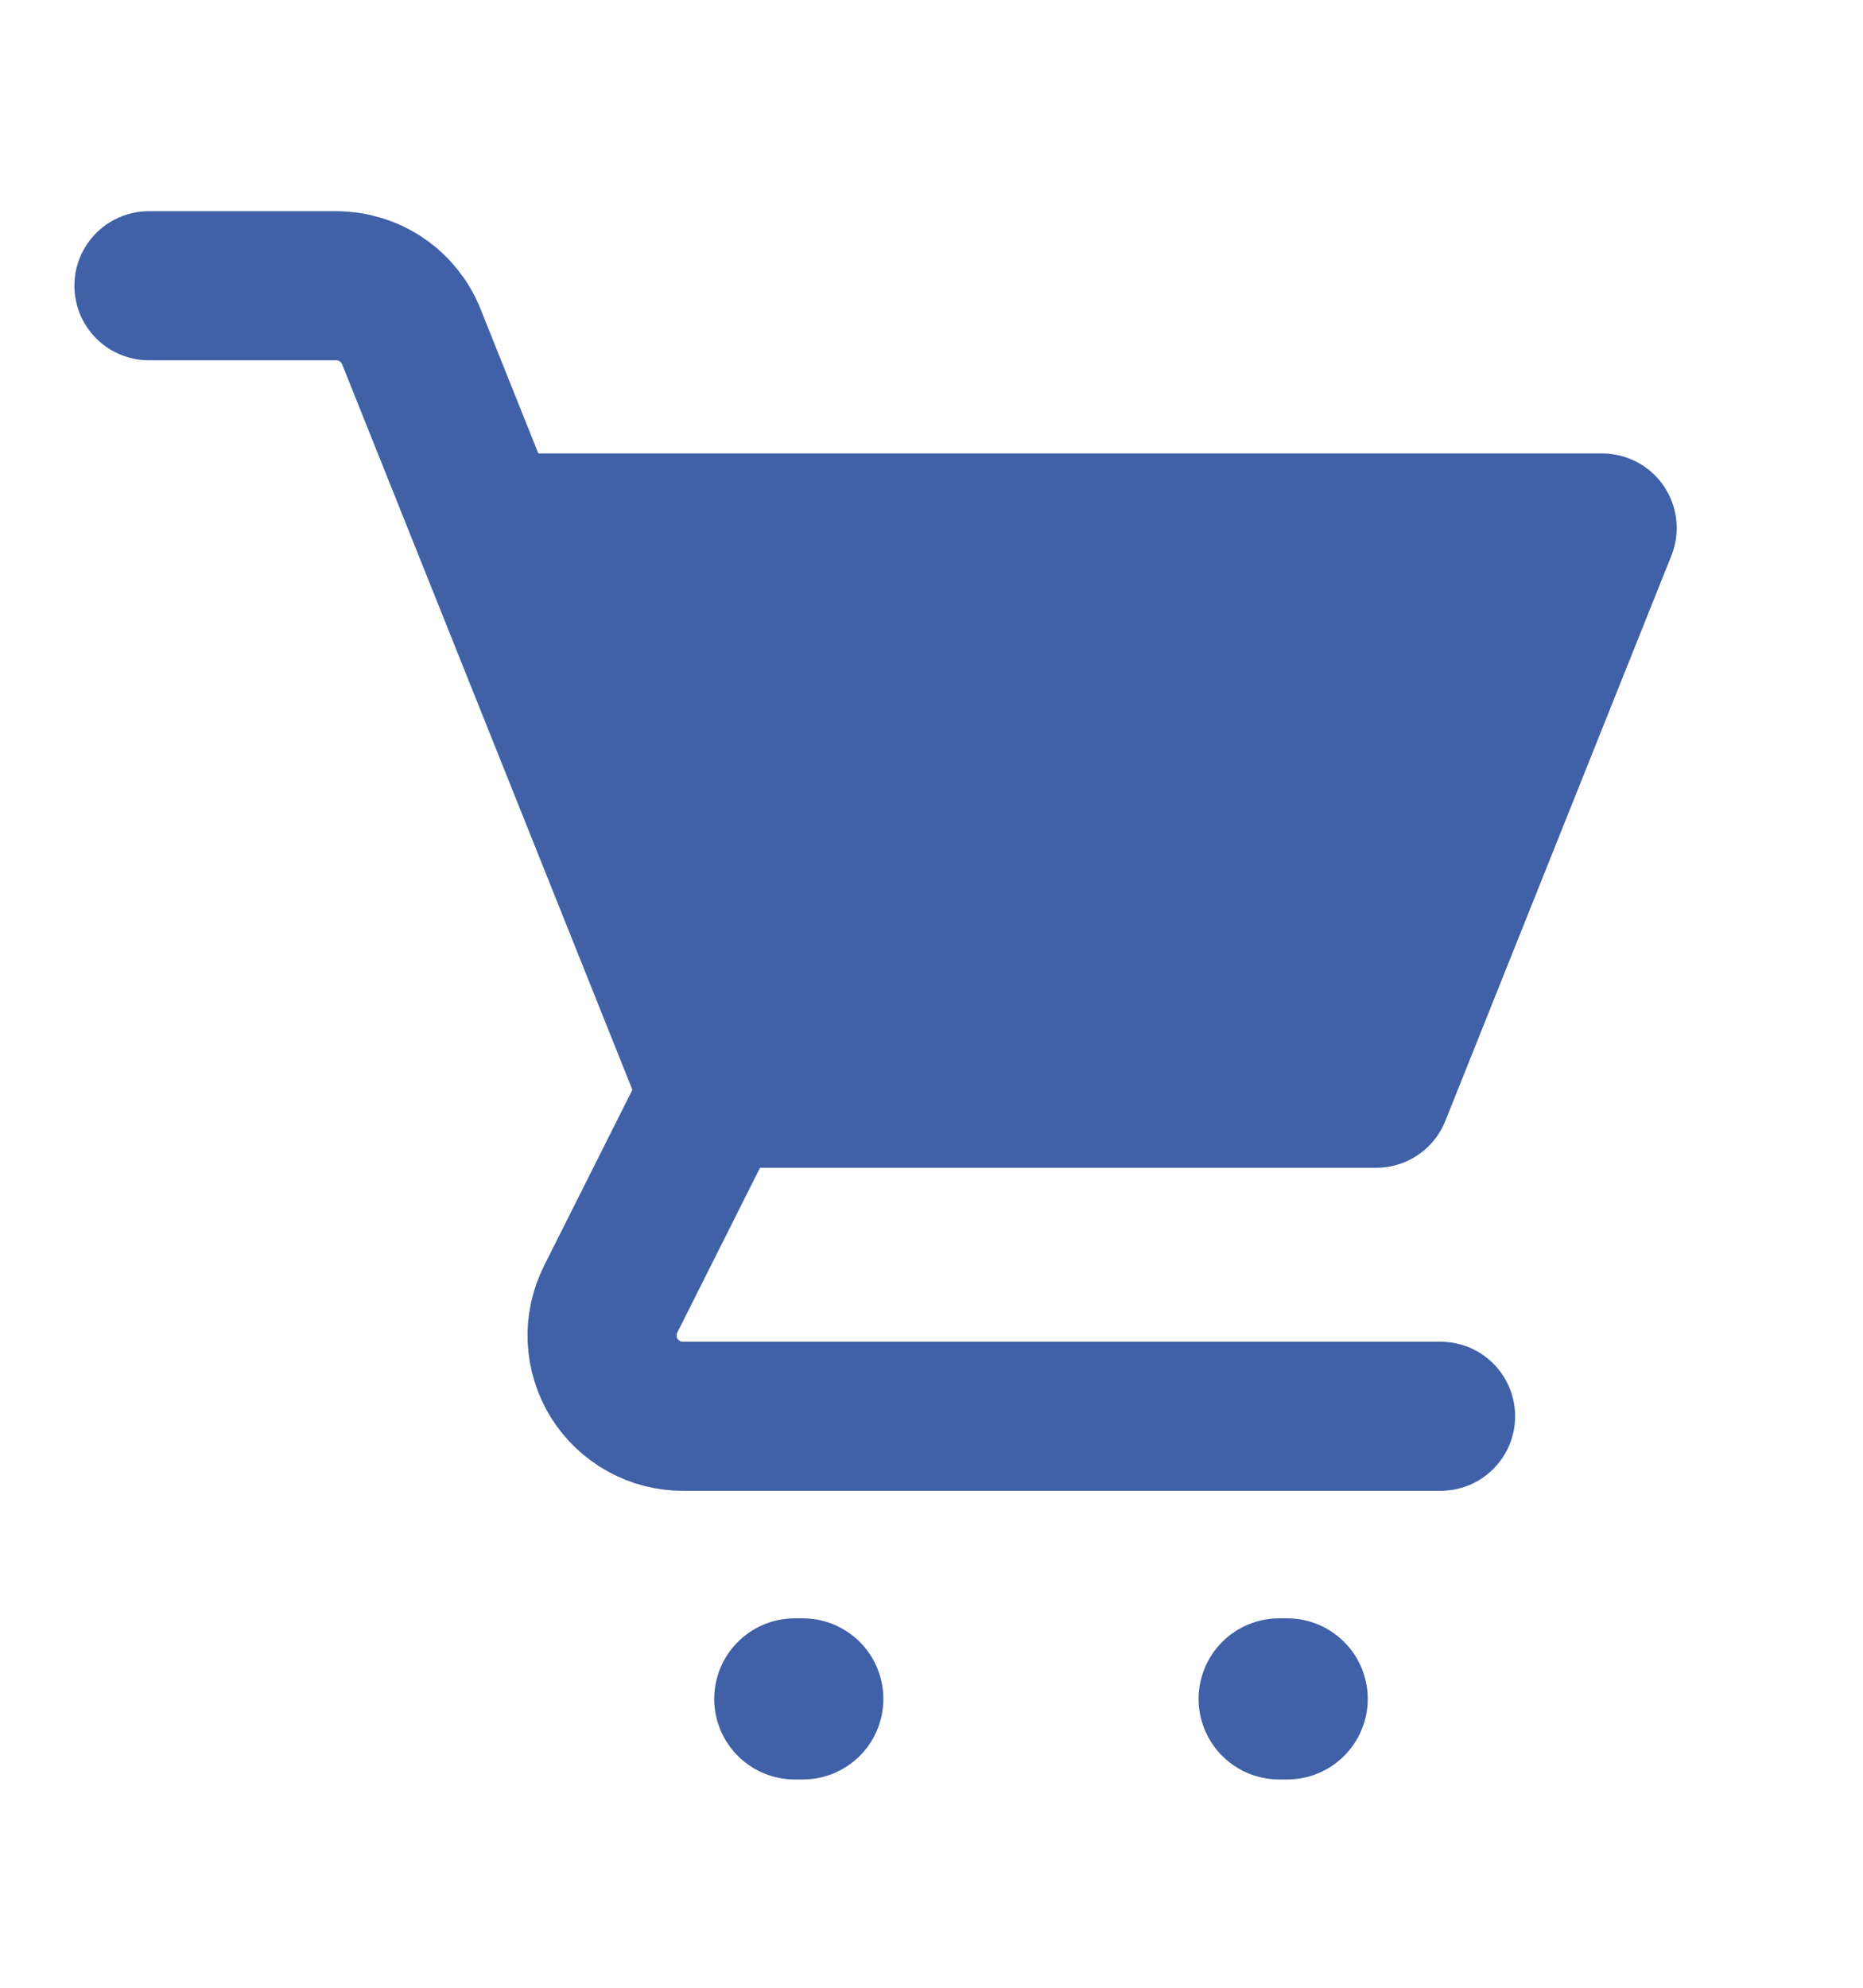 <svg width="15" height="16" viewBox="0 0 15 16" fill="none" xmlns="http://www.w3.org/2000/svg">
<path d="M6.399 13.675H6.464M10.299 13.675H10.364" stroke="#4061A7" stroke-width="1.297" stroke-linecap="round" stroke-linejoin="round"/>
<path d="M1.199 2.3H2.707C2.837 2.3 2.965 2.339 3.072 2.412C3.18 2.485 3.264 2.589 3.312 2.71L5.749 8.8L4.917 10.457C4.867 10.557 4.843 10.668 4.848 10.779C4.853 10.89 4.887 10.998 4.945 11.093C5.004 11.187 5.086 11.265 5.184 11.319C5.281 11.373 5.391 11.401 5.502 11.4H11.599" stroke="#4061A7" stroke-width="1.2" stroke-linecap="round" stroke-linejoin="round"/>
<path d="M3.93 4.25H12.77H12.9L11.08 8.8H5.75" fill="#4061A7"/>
<path d="M3.93 4.25H12.77H12.9L11.08 8.8H5.75" stroke="#4061A7" stroke-width="1.2" stroke-linecap="round" stroke-linejoin="round"/>
</svg>
